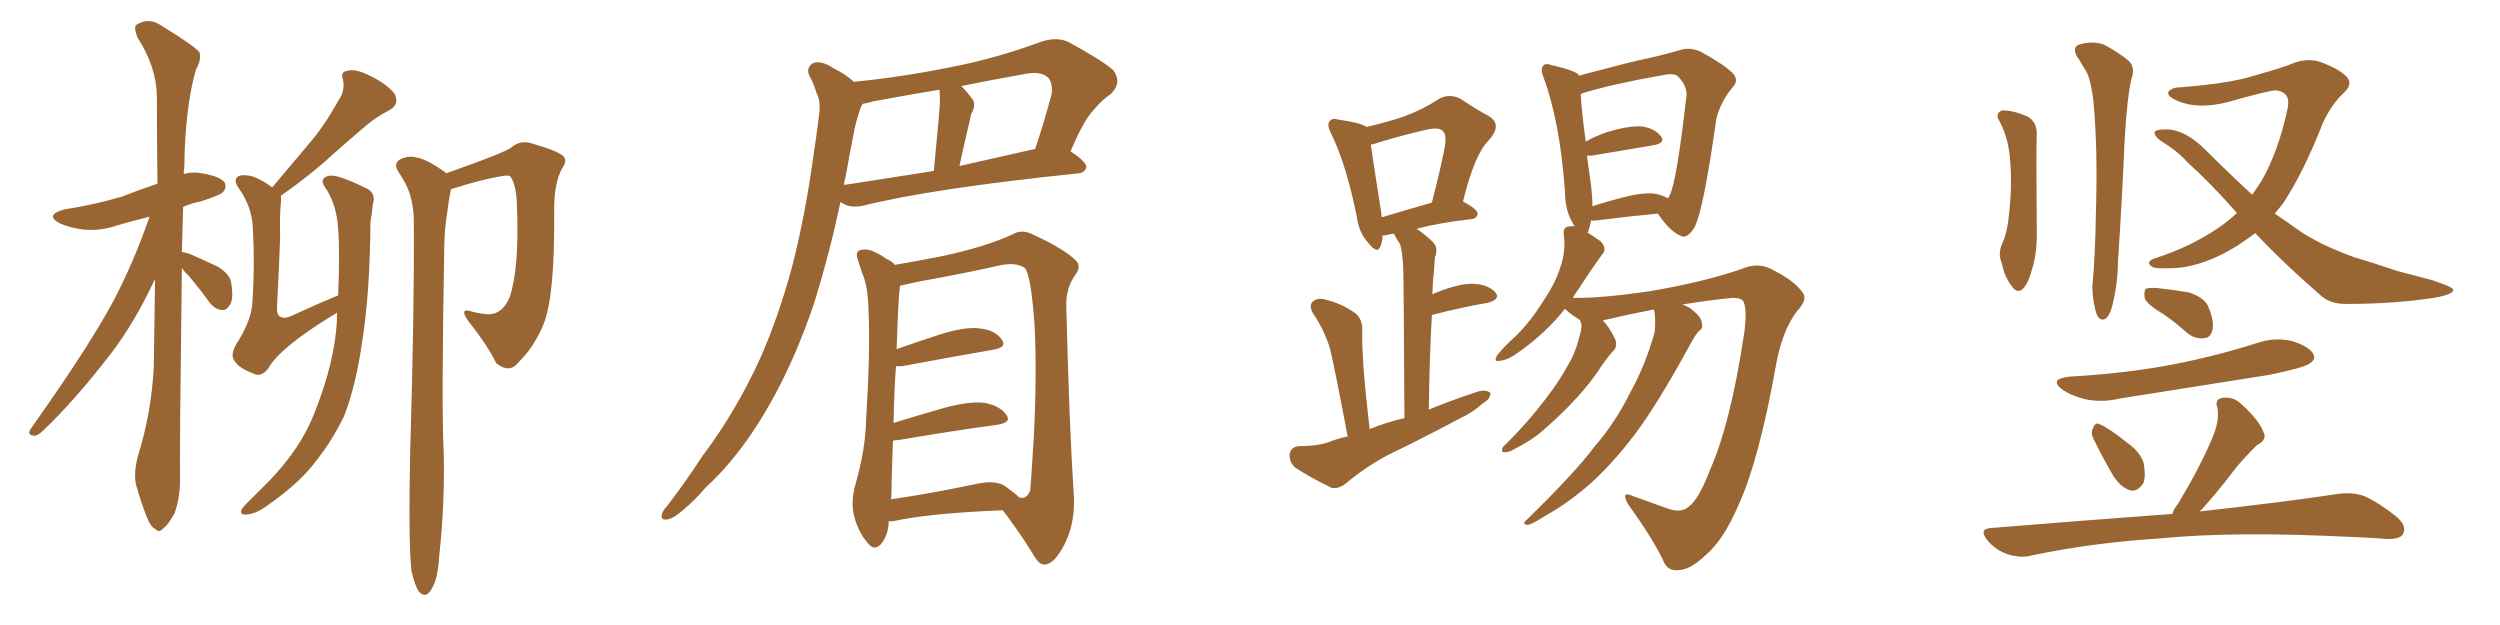 <svg xmlns="http://www.w3.org/2000/svg" xmlns:xlink="http://www.w3.org/1999/xlink" width="600" height="150"><path fill="#996633" padding="10" d="M43.65 64.31L43.65 64.31Q43.07 109.28 43.21 115.14L43.21 115.14Q43.21 119.53 41.89 123.19L41.89 123.19Q40.28 126.12 39.26 126.71L39.26 126.71Q38.23 128.03 37.35 127.00L37.35 127.00Q36.18 126.56 35.16 123.93L35.16 123.93Q33.84 120.56 32.96 117.33L32.96 117.33Q31.79 114.40 33.11 109.42L33.11 109.42Q36.33 99.17 36.91 88.04L36.91 88.04Q37.06 77.20 37.21 66.94L37.21 66.94Q32.37 77.34 26.66 84.81L26.66 84.81Q17.87 96.24 10.25 103.42L10.25 103.42Q9.08 104.59 8.20 104.59L8.20 104.59Q6.45 104.44 7.32 102.98L7.32 102.98Q21.68 82.76 27.54 71.63L27.54 71.63Q32.37 62.26 35.89 52.00L35.89 52.00Q31.79 53.03 28.27 54.05L28.27 54.05Q24.02 55.52 19.92 55.08L19.92 55.08Q16.70 54.64 14.36 53.61L14.36 53.61Q10.55 51.56 15.53 50.24L15.53 50.24Q23.00 49.07 29.30 47.17L29.30 47.17Q33.40 45.56 37.79 44.09L37.79 44.09Q37.65 32.81 37.65 23.00L37.65 23.00Q37.50 15.97 32.96 8.94L32.96 8.94Q32.08 6.59 32.67 6.01L32.67 6.01Q35.74 3.96 38.96 6.30L38.96 6.30Q46.88 11.13 47.90 12.60L47.90 12.60Q48.34 14.50 47.02 16.70L47.02 16.70Q44.38 26.07 44.24 40.14L44.24 40.14Q44.09 40.87 44.09 41.75L44.09 41.75Q46.14 41.16 48.49 41.60L48.49 41.60Q52.88 42.33 53.91 43.80L53.91 43.80Q54.49 45.12 53.47 46.14L53.47 46.14Q52.73 46.88 48.19 48.34L48.19 48.34Q45.85 48.78 43.95 49.66L43.95 49.66Q43.80 55.22 43.65 60.50L43.65 60.50Q44.38 60.50 45.85 61.08L45.85 61.08Q49.22 62.55 52.29 64.01L52.29 64.01Q55.37 65.92 55.52 68.12L55.52 68.12Q56.10 71.63 55.22 73.10L55.22 73.10Q54.35 74.56 53.32 74.41L53.32 74.41Q51.56 74.27 50.24 72.51L50.24 72.51Q47.90 69.29 45.56 66.50L45.56 66.50Q44.24 65.19 43.65 64.31ZM80.86 75L80.86 75Q80.42 75.44 79.98 75.59L79.98 75.59Q67.09 83.50 64.45 88.33L64.45 88.33Q62.70 90.67 60.79 89.65L60.79 89.65Q57.28 88.33 56.25 86.57L56.25 86.57Q55.22 85.25 56.69 82.62L56.69 82.62Q59.91 77.64 60.50 73.54L60.50 73.54Q61.23 63.57 60.64 54.20L60.64 54.20Q60.35 49.66 57.57 45.56L57.57 45.56Q55.81 43.21 57.13 42.33L57.13 42.33Q58.30 41.75 60.64 42.33L60.64 42.33Q62.99 43.21 65.33 44.97L65.33 44.97Q69.87 39.55 73.97 34.72L73.97 34.72Q77.78 30.32 81.01 24.46L81.01 24.46Q82.91 21.83 82.32 19.19L82.32 19.19Q81.59 17.14 83.50 16.99L83.50 16.99Q85.25 16.41 88.77 18.16L88.77 18.16Q92.72 20.07 94.63 22.41L94.63 22.41Q96.09 25.05 93.31 26.51L93.31 26.51Q89.94 28.27 87.30 30.62L87.30 30.62Q83.50 33.84 79.39 37.50L79.39 37.50Q75 41.60 67.38 47.02L67.38 47.02Q67.53 47.90 67.38 48.93L67.38 48.93Q67.09 52.44 67.24 56.54L67.24 56.54Q67.09 62.11 66.50 73.24L66.50 73.24Q66.36 75.88 67.38 76.03L67.38 76.03Q68.26 76.61 70.17 75.73L70.17 75.73Q75.44 73.24 81.15 70.90L81.15 70.90Q81.59 60.35 81.15 54.93L81.15 54.93Q80.86 49.66 78.52 45.70L78.52 45.70Q76.17 42.77 78.96 42.19L78.96 42.19Q80.86 41.75 87.45 44.97L87.45 44.97Q90.38 46.14 89.50 48.93L89.50 48.93Q89.36 50.54 88.92 53.17L88.92 53.17Q88.77 70.75 86.87 82.32L86.87 82.32Q85.40 92.58 82.62 99.76L82.62 99.76Q79.39 106.64 73.97 112.94L73.97 112.94Q70.31 117.04 64.01 121.44L64.01 121.44Q61.38 123.34 59.18 123.49L59.18 123.49Q57.71 123.63 57.86 122.61L57.86 122.61Q58.15 121.73 60.06 119.97L60.06 119.97Q62.26 117.77 64.60 115.43L64.60 115.43Q72.22 107.52 75.44 99.17L75.44 99.17Q80.27 87.16 80.86 77.05L80.86 77.05Q80.86 75.88 80.86 75ZM98.73 136.96L98.73 136.96L98.73 136.96Q98.00 129.79 98.44 108.54L98.44 108.54Q99.46 74.41 99.32 52.73L99.32 52.73Q99.17 47.61 97.27 43.95L97.27 43.95Q96.39 42.48 95.51 41.02L95.51 41.02Q94.48 39.40 95.80 38.38L95.80 38.38Q98.00 37.21 99.90 37.79L99.90 37.79Q102.25 38.09 106.79 41.31L106.79 41.31Q106.93 41.46 107.08 41.60L107.08 41.60Q110.30 40.43 113.96 39.11L113.96 39.11Q120.70 36.62 122.46 35.60L122.46 35.60Q124.51 33.69 127.15 34.28L127.15 34.28Q133.89 36.18 135.21 37.50L135.21 37.50Q136.23 38.53 134.91 40.43L134.91 40.43Q132.86 44.09 133.01 51.12L133.01 51.12Q133.15 70.90 130.52 77.64L130.52 77.64Q128.17 83.35 124.51 86.87L124.51 86.87Q122.31 89.79 119.09 87.16L119.09 87.16Q117.04 82.91 112.50 77.20L112.50 77.20Q109.86 73.54 113.53 74.85L113.53 74.85Q115.28 75.29 117.19 75.44L117.19 75.44Q120.56 75.44 122.31 71.34L122.31 71.34Q124.66 64.45 124.07 49.51L124.07 49.51Q123.93 44.24 122.46 42.33L122.46 42.33Q122.17 42.04 120.85 42.19L120.85 42.19Q115.43 43.07 108.25 45.41L108.25 45.41Q107.67 48.05 107.23 51.71L107.23 51.71Q106.79 54.35 106.64 58.45L106.64 58.45Q105.91 98.29 106.49 108.54L106.49 108.54Q106.79 120.56 105.47 132.86L105.47 132.86Q105.18 137.70 104.30 139.89L104.30 139.89Q103.42 142.09 102.39 142.68L102.39 142.68Q101.37 142.97 100.49 141.94L100.49 141.94Q99.61 140.63 98.73 136.96ZM204.93 19.63L204.93 19.63Q216.65 18.46 228.22 16.11L228.22 16.11Q238.92 14.06 250.05 9.96L250.05 9.96Q253.71 8.79 256.49 10.11L256.49 10.11Q264.55 14.50 267.19 16.85L267.19 16.85Q269.38 19.78 266.60 22.56L266.60 22.56Q264.40 24.02 262.50 26.37L262.50 26.37Q260.16 28.71 256.93 36.33L256.93 36.33Q260.74 38.82 260.74 40.14L260.74 40.14Q260.30 41.46 258.84 41.60L258.84 41.60Q223.54 45.26 207.13 49.37L207.13 49.37Q205.22 49.80 203.47 49.37L203.47 49.37Q202.59 49.07 201.71 48.49L201.71 48.49Q199.22 60.35 195.56 72.22L195.56 72.22Q191.16 85.55 185.01 96.53L185.01 96.53Q177.98 109.13 169.19 117.19L169.19 117.19Q166.85 119.97 164.06 122.31L164.06 122.31Q161.57 124.51 160.11 124.66L160.11 124.66Q158.35 124.95 158.94 123.19L158.94 123.19Q159.23 122.31 160.11 121.44L160.11 121.44Q164.50 115.72 168.60 109.42L168.60 109.42Q176.66 98.73 182.52 85.84L182.52 85.84Q186.91 75.88 190.14 63.87L190.14 63.87Q193.21 51.86 195.12 38.09L195.12 38.09Q196.00 32.37 196.58 27.54L196.58 27.54Q197.02 24.32 196.00 22.41L196.00 22.41Q195.26 19.92 194.24 18.16L194.24 18.16Q193.36 16.11 195.26 15.09L195.26 15.09Q197.31 14.50 200.10 16.41L200.10 16.41Q203.03 17.87 204.93 19.63ZM202.88 42.77L202.88 42.77Q202.59 43.51 202.59 44.38L202.59 44.38Q212.26 42.92 224.12 41.02L224.12 41.02Q225.59 25.93 225.59 24.17L225.59 24.17Q225.59 22.41 225.44 21.53L225.44 21.53Q217.53 22.85 209.62 24.32L209.62 24.32Q208.15 24.76 207.13 24.90L207.13 24.90Q206.69 25.34 206.54 25.93L206.54 25.93Q205.52 28.71 204.93 31.79L204.93 31.79Q203.91 36.91 202.88 42.77ZM230.27 39.84L230.27 39.84Q238.77 37.94 248.44 35.74L248.44 35.74Q250.49 29.74 252.39 22.56L252.39 22.56Q252.69 20.07 251.66 18.75L251.66 18.75Q249.90 16.85 245.36 17.87L245.36 17.87Q237.89 19.19 230.71 20.65L230.71 20.65Q232.03 21.97 233.35 23.73L233.35 23.73Q234.38 25.20 233.06 27.39L233.06 27.39Q232.91 27.98 232.76 28.86L232.76 28.86Q231.59 33.69 230.27 39.84ZM213.28 125.10L213.28 125.10Q213.28 128.32 211.38 130.66L211.38 130.66Q209.77 132.28 208.30 130.37L208.30 130.37Q206.10 127.88 205.08 124.22L205.08 124.22Q204.05 120.56 205.37 116.02L205.37 116.02Q207.71 107.81 207.86 100.78L207.86 100.78Q208.89 84.23 208.45 74.56L208.45 74.56Q208.30 68.41 206.84 65.33L206.84 65.33Q206.40 64.01 205.96 62.55L205.96 62.55Q205.22 60.64 206.25 60.06L206.25 60.06Q207.86 59.62 209.33 60.21L209.33 60.21Q211.38 61.08 212.70 62.11L212.70 62.11Q214.16 62.70 214.75 63.57L214.75 63.57Q219.14 62.84 225.88 61.52L225.88 61.52Q236.28 59.33 243.02 56.25L243.02 56.25Q245.21 54.93 247.85 56.25L247.85 56.25Q255.47 59.77 258.25 62.55L258.25 62.55Q259.57 64.01 258.11 65.92L258.11 65.92Q255.76 69.14 255.91 73.68L255.91 73.68Q256.64 102.54 257.67 118.07L257.67 118.07Q258.25 124.95 255.62 130.37L255.62 130.37Q253.13 135.35 250.78 135.50L250.78 135.50Q249.32 135.64 247.85 132.86L247.85 132.86Q244.78 127.88 240.67 122.46L240.67 122.46Q222.80 123.19 214.31 125.10L214.31 125.10Q213.72 125.10 213.28 125.10ZM241.11 116.60L241.11 116.60L241.11 116.60Q243.60 118.36 244.63 119.38L244.63 119.38Q246.39 119.97 247.27 117.63L247.27 117.63Q247.56 113.82 248.14 104.44L248.14 104.44Q248.88 89.36 248.29 77.93L248.29 77.93Q247.41 65.77 245.95 64.31L245.95 64.31Q244.04 62.99 240.53 63.57L240.53 63.57Q231.45 65.63 220.75 67.53L220.75 67.53Q217.97 68.12 216.06 68.55L216.06 68.55Q215.92 68.85 215.92 69.43L215.92 69.43Q215.63 70.90 215.19 83.79L215.19 83.79Q220.17 82.03 225.59 80.27L225.59 80.27Q231.59 78.37 235.11 78.81L235.11 78.81Q238.92 79.25 240.38 81.45L240.38 81.45Q241.85 83.35 238.33 83.94L238.33 83.94Q228.96 85.55 216.50 87.89L216.50 87.89Q215.63 87.89 215.04 87.89L215.04 87.89Q214.60 93.60 214.45 101.51L214.45 101.51Q220.02 99.76 226.76 97.85L226.76 97.85Q232.76 96.24 236.28 96.68L236.28 96.68Q240.09 97.41 241.55 99.61L241.55 99.61Q242.87 101.37 239.36 101.95L239.36 101.95Q229.39 103.27 215.63 105.62L215.63 105.62Q214.89 105.62 214.31 105.76L214.31 105.76Q214.16 109.86 214.01 114.70L214.01 114.70Q214.01 117.48 213.87 119.82L213.87 119.82Q223.10 118.51 234.23 116.16L234.23 116.16Q238.77 115.14 241.11 116.60ZM396.97 74.27L396.97 74.27Q390.82 75.44 384.67 76.90L384.67 76.90Q386.13 78.37 387.45 81.01L387.45 81.01Q388.33 82.62 387.45 83.94L387.45 83.94Q386.13 85.25 384.23 88.04L384.23 88.04Q381.30 92.58 376.46 97.56L376.46 97.56Q373.24 100.78 370.02 103.56L370.02 103.56Q367.68 105.62 363.13 107.96L363.13 107.96Q362.11 108.54 361.08 108.54L361.08 108.54Q360.35 108.54 360.50 107.96L360.50 107.96Q360.50 107.23 361.38 106.64L361.38 106.64Q366.80 101.22 370.90 95.80L370.90 95.80Q374.41 91.26 376.32 87.60L376.32 87.60Q377.93 85.11 378.96 81.15L378.96 81.15Q379.69 78.81 379.54 77.78L379.54 77.78Q379.25 77.34 379.25 76.90L379.25 76.90Q379.10 76.76 379.10 76.76L379.10 76.76Q378.22 76.17 377.34 75.59L377.34 75.59Q376.17 74.71 375.59 74.12L375.59 74.12Q371.19 79.69 364.89 84.23L364.89 84.23Q361.96 86.43 360.06 86.57L360.06 86.57Q358.30 87.01 359.33 85.25L359.33 85.25Q360.79 83.35 363.87 80.57L363.87 80.57Q367.53 76.90 370.31 72.36L370.31 72.36Q373.39 67.82 374.41 64.31L374.41 64.31Q375.88 60.35 375.29 56.25L375.29 56.25Q375.15 54.49 376.46 54.35L376.46 54.35Q377.34 54.20 377.93 54.35L377.93 54.35Q375.59 50.83 375.59 46.00L375.59 46.00Q374.41 29.30 370.46 18.60L370.46 18.60Q369.58 16.55 370.46 15.67L370.46 15.67Q371.04 15.09 372.51 15.67L372.51 15.67Q377.20 16.70 378.66 17.72L378.66 17.72Q378.81 18.02 378.96 18.16L378.96 18.16Q381.59 17.43 385.11 16.55L385.11 16.55Q391.55 14.79 396.53 13.77L396.53 13.77Q400.20 12.89 403.27 12.01L403.27 12.01Q405.32 11.28 407.96 12.30L407.96 12.30Q413.67 15.38 415.87 17.58L415.87 17.58Q417.48 19.34 415.72 21.09L415.72 21.09Q412.94 24.46 411.91 28.56L411.91 28.56L411.91 28.56Q408.84 50.54 406.64 54.64L406.64 54.64Q404.74 57.57 403.27 56.54L403.27 56.54Q400.78 55.52 398.00 51.42L398.00 51.42Q397.85 51.27 397.85 51.27L397.85 51.27Q391.41 51.86 383.35 52.88L383.35 52.88Q382.32 53.03 381.88 52.88L381.88 52.88Q381.59 54.35 381.15 55.66L381.15 55.66Q381.01 55.66 381.01 55.81L381.01 55.81Q382.62 56.84 384.08 57.86L384.08 57.86Q385.84 59.62 384.52 61.08L384.52 61.08Q381.74 64.89 378.52 69.87L378.52 69.87Q377.93 70.61 377.49 71.48L377.49 71.48Q384.08 71.63 396.09 69.87L396.09 69.87Q409.72 67.53 418.65 64.31L418.65 64.31Q422.46 62.84 425.98 65.04L425.98 65.04Q430.81 67.53 432.71 70.31L432.71 70.31Q433.89 71.92 431.25 74.71L431.25 74.71Q427.73 79.39 426.27 87.45L426.27 87.45Q422.17 110.45 417.33 121.00L417.33 121.00Q413.67 129.64 409.28 133.30L409.28 133.30Q405.76 136.67 402.98 136.82L402.98 136.82Q400.05 137.26 399.02 134.18L399.02 134.18Q396.24 128.61 390.82 121.14L390.82 121.14Q388.77 117.63 391.99 119.09L391.99 119.09Q395.65 120.41 399.76 121.88L399.76 121.88Q403.42 123.34 405.32 121.58L405.32 121.58Q407.81 119.68 410.45 112.65L410.45 112.65Q415.28 101.81 418.51 80.57L418.51 80.57Q419.38 74.85 418.51 72.51L418.51 72.51Q418.07 71.48 415.87 71.48L415.87 71.48Q409.86 72.07 403.71 73.10L403.71 73.10Q405.32 73.54 406.35 74.56L406.35 74.56Q408.25 76.03 408.40 77.34L408.40 77.34Q408.84 78.81 407.81 79.39L407.81 79.39Q406.93 80.27 405.91 82.18L405.91 82.18Q397.85 96.97 392.43 104.15L392.43 104.15Q386.43 112.06 380.57 117.04L380.57 117.04Q375.88 121.00 370.90 123.78L370.90 123.78Q367.68 125.83 366.65 125.98L366.65 125.98Q365.19 125.83 366.21 124.95L366.21 124.95Q378.22 113.23 382.76 107.08L382.76 107.08Q387.74 101.37 391.41 93.90L391.41 93.90Q394.92 87.60 397.12 79.69L397.12 79.69Q397.41 76.46 396.97 74.27ZM397.71 46.58L397.71 46.58Q399.32 47.02 400.34 47.61L400.34 47.61Q400.63 47.17 400.78 46.73L400.78 46.73Q402.39 43.51 404.74 23.14L404.74 23.14Q405.03 20.80 402.83 18.46L402.83 18.46Q401.95 17.43 399.17 18.02L399.17 18.02Q386.72 20.21 379.69 22.41L379.69 22.41Q379.39 22.56 379.39 22.71L379.39 22.71Q379.54 26.37 380.57 33.98L380.57 33.98Q382.62 32.81 385.40 31.79L385.40 31.79Q390.67 30.18 393.90 30.32L393.90 30.32Q397.12 30.76 398.58 32.67L398.58 32.67Q399.90 34.28 396.83 34.86L396.83 34.86Q390.53 35.89 382.03 37.35L382.03 37.35Q381.30 37.35 380.86 37.35L380.86 37.35Q381.30 40.58 381.88 44.68L381.88 44.68Q382.18 47.17 382.18 49.51L382.18 49.51Q385.69 48.34 389.79 47.31L389.79 47.31Q394.92 46.00 397.71 46.58ZM323.44 104.74L323.44 104.74Q320.21 87.74 319.19 83.64L319.19 83.64Q317.87 79.25 315.09 75.15L315.09 75.15Q314.06 73.24 315.09 72.36L315.09 72.36Q316.26 71.34 318.16 71.92L318.16 71.92Q321.83 72.80 325.05 75L325.05 75Q327.10 76.46 326.95 79.54L326.95 79.54Q326.81 81.30 327.25 88.33L327.25 88.33Q327.69 94.19 328.71 102.98L328.71 102.98Q332.67 101.37 337.06 100.34L337.06 100.34Q336.91 67.97 336.77 64.31L336.77 64.31Q336.62 60.79 336.04 58.59L336.04 58.59Q335.16 57.42 334.57 56.10L334.57 56.10Q333.98 56.10 333.54 56.25L333.54 56.25Q332.37 56.54 331.79 56.54L331.79 56.54Q331.79 58.01 331.35 59.03L331.35 59.03Q330.62 61.23 328.27 58.15L328.27 58.15Q326.07 55.66 325.63 52.00L325.63 52.00Q323.14 39.55 319.48 32.08L319.48 32.08Q318.31 29.88 319.19 29.00L319.19 29.00Q319.78 28.27 321.24 28.71L321.24 28.71Q326.51 29.44 327.98 30.47L327.98 30.47Q332.96 29.30 336.91 27.98L336.91 27.98Q341.60 26.22 345.12 23.88L345.12 23.88Q347.75 22.27 350.54 23.73L350.54 23.73Q354.49 26.37 357.28 27.83L357.28 27.83Q360.64 29.88 357.42 33.54L357.42 33.54Q353.91 36.91 351.12 48.34L351.12 48.34Q354.64 50.24 354.64 51.27L354.64 51.27Q354.49 52.44 353.17 52.59L353.17 52.59Q345.26 53.47 339.99 54.93L339.99 54.93Q342.04 56.25 343.95 58.15L343.95 58.15Q345.26 59.47 344.38 61.82L344.38 61.82Q344.24 63.43 344.09 65.77L344.09 65.77Q343.80 68.12 343.80 70.75L343.80 70.75Q344.24 70.31 344.82 70.17L344.82 70.17Q350.39 67.97 353.61 68.12L353.61 68.12Q357.13 68.26 358.89 70.17L358.89 70.17Q360.21 71.78 357.13 72.66L357.13 72.66Q351.12 73.68 343.65 75.59L343.65 75.59Q343.07 85.84 342.92 98.29L342.92 98.29Q349.07 95.80 354.93 93.90L354.93 93.90Q356.84 93.46 357.71 94.34L357.71 94.34Q357.71 95.80 355.81 96.83L355.81 96.83Q353.47 99.02 350.24 100.49L350.24 100.49Q341.75 105.03 333.25 109.13L333.25 109.13Q327.69 112.06 322.85 116.16L322.85 116.16Q320.95 117.48 319.48 117.04L319.48 117.04Q314.36 114.55 310.84 112.21L310.84 112.21Q309.38 110.89 309.52 108.98L309.52 108.98Q309.81 107.23 311.72 107.08L311.72 107.08Q315.97 107.08 318.60 106.20L318.60 106.20Q320.80 105.32 323.44 104.74ZM331.64 52.15L331.64 52.15L331.64 52.15Q336.91 50.54 343.65 48.63L343.65 48.63Q345.26 42.48 346.29 37.50L346.29 37.50Q347.46 32.67 346.44 31.64L346.44 31.64Q345.56 30.32 342.04 31.20L342.04 31.20Q336.91 32.37 331.05 34.13L331.05 34.13Q329.88 34.57 329.00 34.72L329.00 34.72Q329.59 38.96 331.49 50.98L331.49 50.98Q331.49 51.56 331.64 52.15ZM479.59 28.56L479.59 28.56Q479.00 27.10 480.47 26.51L480.47 26.51Q482.67 26.37 486.33 27.83L486.33 27.83Q488.96 29.15 488.82 32.37L488.82 32.37Q488.67 36.47 488.82 55.08L488.82 55.08Q488.96 60.79 487.65 64.75L487.65 64.75Q486.62 68.55 485.16 69.58L485.16 69.58Q483.98 70.31 482.96 68.85L482.96 68.85Q481.05 66.50 480.47 63.28L480.47 63.28Q479.44 60.94 480.47 58.59L480.47 58.59Q481.79 55.81 482.23 50.83L482.23 50.83Q482.96 43.65 482.37 37.79L482.37 37.79Q481.93 32.67 479.59 28.56ZM498.93 14.21L498.93 14.21Q497.17 11.87 498.63 10.84L498.63 10.84Q501.86 9.67 504.93 10.69L504.93 10.69Q508.74 12.74 510.94 14.65L510.94 14.65Q512.55 16.26 511.52 19.04L511.52 19.04Q510.50 23.44 509.91 33.69L509.91 33.69Q509.33 47.46 508.30 62.99L508.30 62.99Q508.30 67.82 506.98 73.24L506.98 73.24Q506.40 75.59 505.37 76.46L505.37 76.46Q504.20 77.20 503.32 75.73L503.32 75.73Q502.29 72.95 502.15 68.99L502.15 68.99Q502.88 61.23 503.03 50.54L503.03 50.54Q503.47 35.60 502.44 24.61L502.44 24.61Q501.86 19.04 500.54 16.85L500.54 16.85Q499.95 15.97 498.93 14.21ZM541.26 55.96L541.26 55.96Q539.06 57.57 536.87 59.03L536.87 59.03Q529.25 63.72 522.51 64.31L522.51 64.31Q517.09 64.60 516.50 64.01L516.50 64.01Q514.89 62.99 516.80 62.11L516.80 62.11Q525.73 59.33 532.91 54.35L532.91 54.35Q534.96 52.88 536.87 51.12L536.87 51.12Q530.42 43.80 525 38.96L525 38.96Q522.51 36.18 518.85 33.98L518.85 33.98Q516.94 32.67 517.09 31.64L517.09 31.64Q517.53 31.05 519.87 31.05L519.87 31.05Q524.41 31.05 529.39 36.04L529.39 36.04Q535.11 41.75 540.53 46.73L540.53 46.73Q541.70 44.97 542.72 43.51L542.72 43.51Q546.83 36.33 549.02 26.07L549.02 26.07Q549.90 22.12 546.24 21.68L546.24 21.68Q544.63 21.68 534.81 24.46L534.81 24.46Q527.49 26.37 522.51 24.17L522.51 24.17Q519.87 23.00 520.46 21.97L520.46 21.97Q521.34 20.95 523.24 20.95L523.24 20.95Q533.06 20.21 538.92 18.75L538.92 18.75Q544.78 17.14 549.17 15.67L549.17 15.67Q553.13 13.77 556.64 14.79L556.64 14.79Q561.18 16.41 563.09 18.31L563.09 18.31Q564.99 20.21 562.21 22.56L562.21 22.56Q559.42 25.34 557.52 29.44L557.52 29.44Q552.83 41.46 547.85 48.93L547.85 48.93Q546.83 50.24 545.95 51.27L545.95 51.27Q548.58 53.03 551.22 54.93L551.22 54.93Q556.35 58.59 564.84 61.67L564.84 61.67Q568.80 62.84 575.39 65.04L575.39 65.04Q579.79 66.21 583.74 67.24L583.74 67.24Q588.57 68.85 588.72 69.43L588.72 69.43Q589.16 70.61 584.18 71.48L584.18 71.48Q574.51 72.95 562.94 72.95L562.94 72.95Q558.98 72.95 556.64 70.61L556.64 70.61Q548.00 63.13 541.26 55.96ZM519.29 75.44L519.29 75.44Q515.33 73.10 514.75 71.63L514.75 71.63Q514.45 69.87 515.04 69.29L515.04 69.29Q515.92 68.99 517.82 69.14L517.82 69.14Q521.78 69.58 525.29 70.17L525.29 70.17Q528.81 71.34 529.83 73.24L529.83 73.24Q531.45 76.90 531.01 79.10L531.01 79.10Q530.57 81.01 529.10 81.15L529.10 81.15Q526.90 81.45 525 79.98L525 79.98Q522.07 77.34 519.29 75.44ZM496.73 90.38L496.73 90.38Q510.06 89.65 521.63 87.45L521.63 87.45Q532.03 85.40 541.70 82.32L541.70 82.32Q546.09 80.86 550.20 81.88L550.20 81.88Q554.30 83.20 555.18 84.96L555.18 84.96Q555.91 86.13 554.44 87.16L554.44 87.16Q553.27 88.18 544.78 89.94L544.78 89.94Q526.46 92.87 508.74 95.65L508.74 95.65Q504.35 96.68 500.39 95.80L500.39 95.80Q497.02 94.92 495.12 93.60L495.12 93.60Q491.46 90.97 496.73 90.38ZM502.44 105.32L502.44 105.32Q501.71 103.86 502.29 102.83L502.29 102.83Q502.88 101.22 503.91 101.81L503.91 101.81Q506.10 102.69 510.64 106.35L510.64 106.35Q513.57 108.40 514.45 111.04L514.45 111.04Q515.04 114.11 514.45 115.87L514.45 115.87Q512.99 118.21 511.08 117.63L511.08 117.63Q508.89 116.89 507.13 114.11L507.13 114.11Q504.64 109.86 502.44 105.32ZM521.34 123.34L521.34 123.34L521.34 123.34Q521.78 122.02 522.66 121.00L522.66 121.00Q528.66 111.04 531.45 103.86L531.45 103.86Q532.62 100.63 532.18 97.85L532.18 97.85Q531.45 95.95 533.20 95.51L533.20 95.51Q535.99 95.07 537.89 96.97L537.89 96.97Q542.14 100.78 543.16 103.56L543.16 103.56Q544.34 105.47 541.55 106.93L541.55 106.93Q538.48 110.01 536.57 112.35L536.57 112.35Q532.47 117.77 528.52 122.17L528.52 122.17Q528.08 122.61 527.93 122.75L527.93 122.75Q548.88 120.41 561.33 118.51L561.33 118.51Q564.70 118.07 567.48 119.09L567.48 119.09Q570.85 120.56 575.24 124.07L575.24 124.07Q577.73 126.27 576.71 128.17L576.71 128.17Q575.98 129.49 572.75 129.35L572.75 129.35Q569.24 129.05 565.28 128.91L565.28 128.91Q536.43 127.44 518.70 129.20L518.70 129.20Q502.29 130.22 487.65 133.30L487.65 133.30Q485.01 134.03 481.79 133.01L481.79 133.01Q478.86 131.98 476.95 129.64L476.95 129.64Q474.76 126.86 477.98 126.71L477.98 126.71Q501.42 124.80 521.34 123.34Z"/></svg>